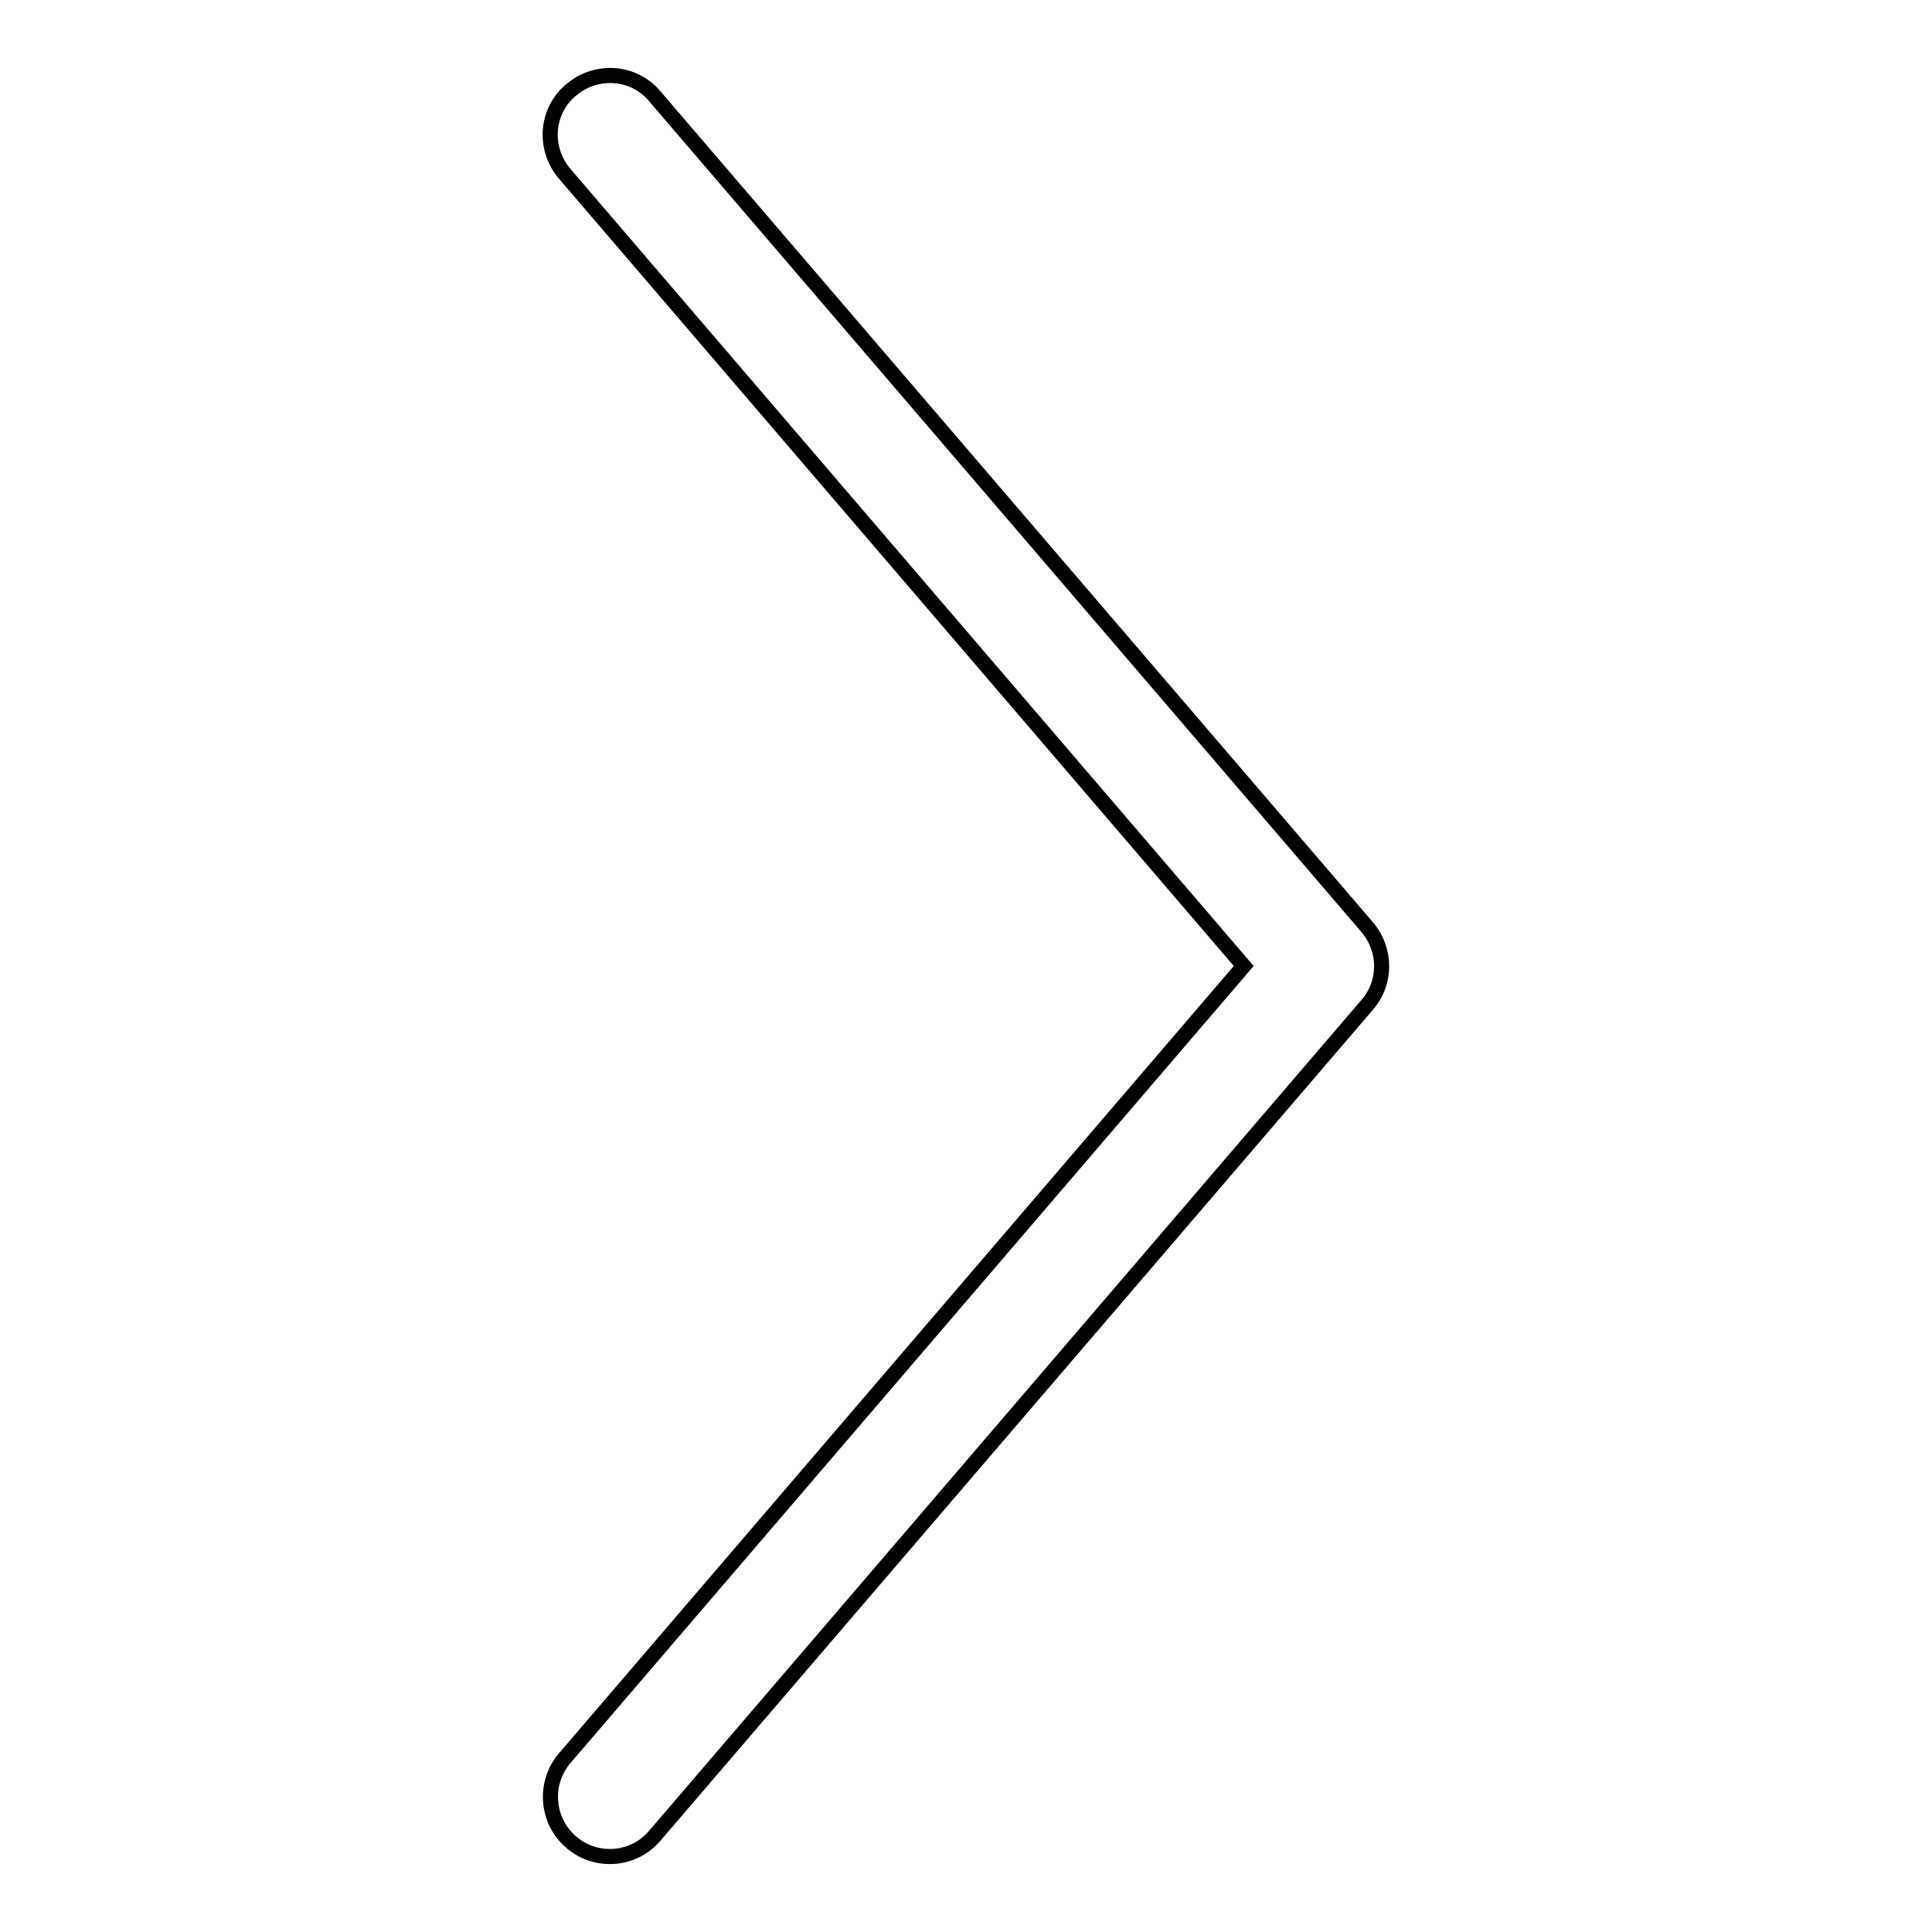 <?xml version="1.0" encoding="utf-8"?>
<!-- Svg Vector Icons : http://www.onlinewebfonts.com/icon -->
<!DOCTYPE svg PUBLIC "-//W3C//DTD SVG 1.1//EN" "http://www.w3.org/Graphics/SVG/1.1/DTD/svg11.dtd">
<svg version="1.1" xmlns="http://www.w3.org/2000/svg" xmlns:xlink="http://www.w3.org/1999/xlink" x="0px" y="0px" viewBox="0 0 256 256" enable-background="new 0 0 256 256" xml:space="preserve">
<g> <path stroke-width="2" fill-opacity="0" stroke="#000000"  d="M80.8,246c-1.8,0-3.6-0.6-5.1-1.9c-3.3-2.8-3.7-7.8-0.9-11.1l90-105l-90-105c-2.8-3.3-2.5-8.3,0.9-11.1 c3.3-2.8,8.3-2.5,11.1,0.9l94.4,110.1c2.5,3,2.5,7.3,0,10.2L86.8,243.2C85.2,245.1,83,246,80.8,246z"/></g>
</svg>
